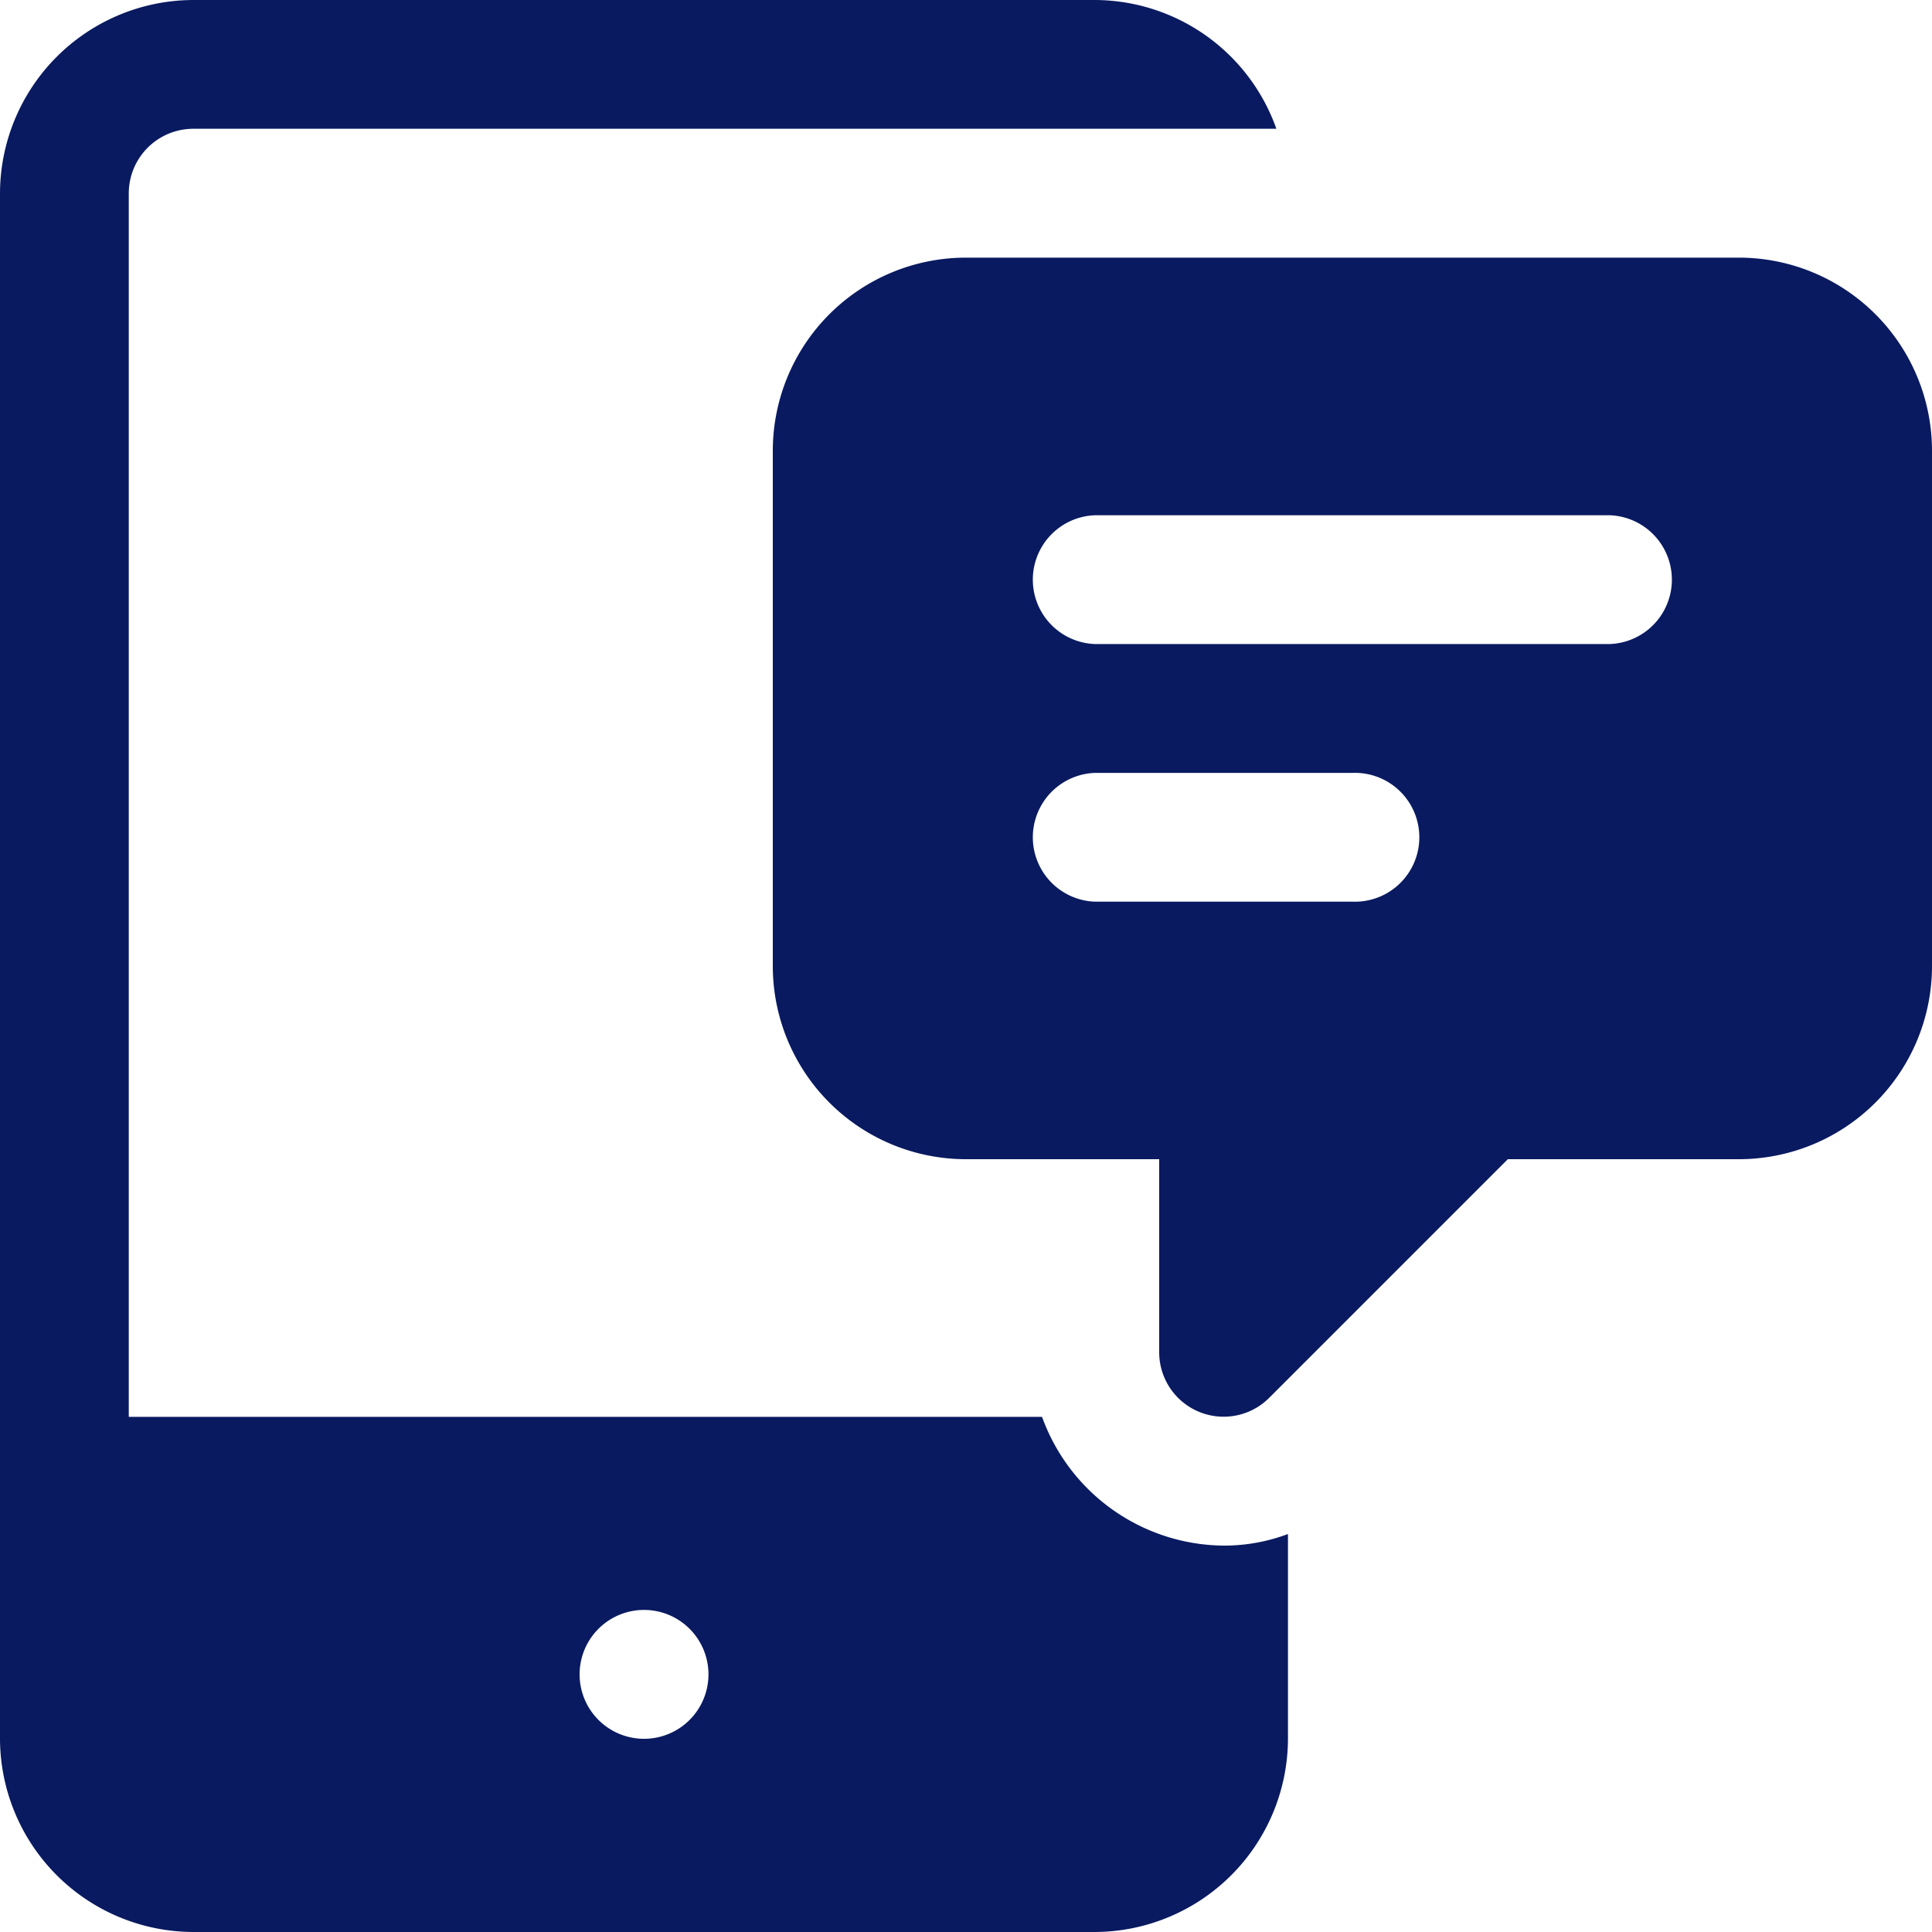 <svg xmlns="http://www.w3.org/2000/svg" width="20" height="20" viewBox="0 0 20 20">
  <g id="sms" transform="translate(-1 -1)">
    <path id="Path_3288" data-name="Path 3288" d="M13.667,17a2.017,2.017,0,0,1-1.88-1.333H2.333V3A.669.669,0,0,1,3,2.333H14.213A2,2,0,0,0,12.333,1H3A2.006,2.006,0,0,0,1,3V19a2.006,2.006,0,0,0,2,2h9.333a2.006,2.006,0,0,0,2-2V16.88A1.874,1.874,0,0,1,13.667,17Zm-6,2a.667.667,0,1,1,.667-.667A.667.667,0,0,1,7.667,19Z" fill="#091a60"/>
    <path id="Path_3289" data-name="Path 3289" d="M23,5H15a2,2,0,0,0-2,2v5.333a2,2,0,0,0,2,2h2v2a.667.667,0,0,0,1.138.471l2.471-2.471H23a2,2,0,0,0,2-2V7A2,2,0,0,0,23,5Zm-4,6.667H16.333a.667.667,0,0,1,0-1.333H19a.667.667,0,1,1,0,1.333ZM21.667,9H16.333a.667.667,0,0,1,0-1.333h5.333a.667.667,0,0,1,0,1.333Z" transform="translate(-4 -1.333)" fill="#091a60"/>
  </g>
</svg>
